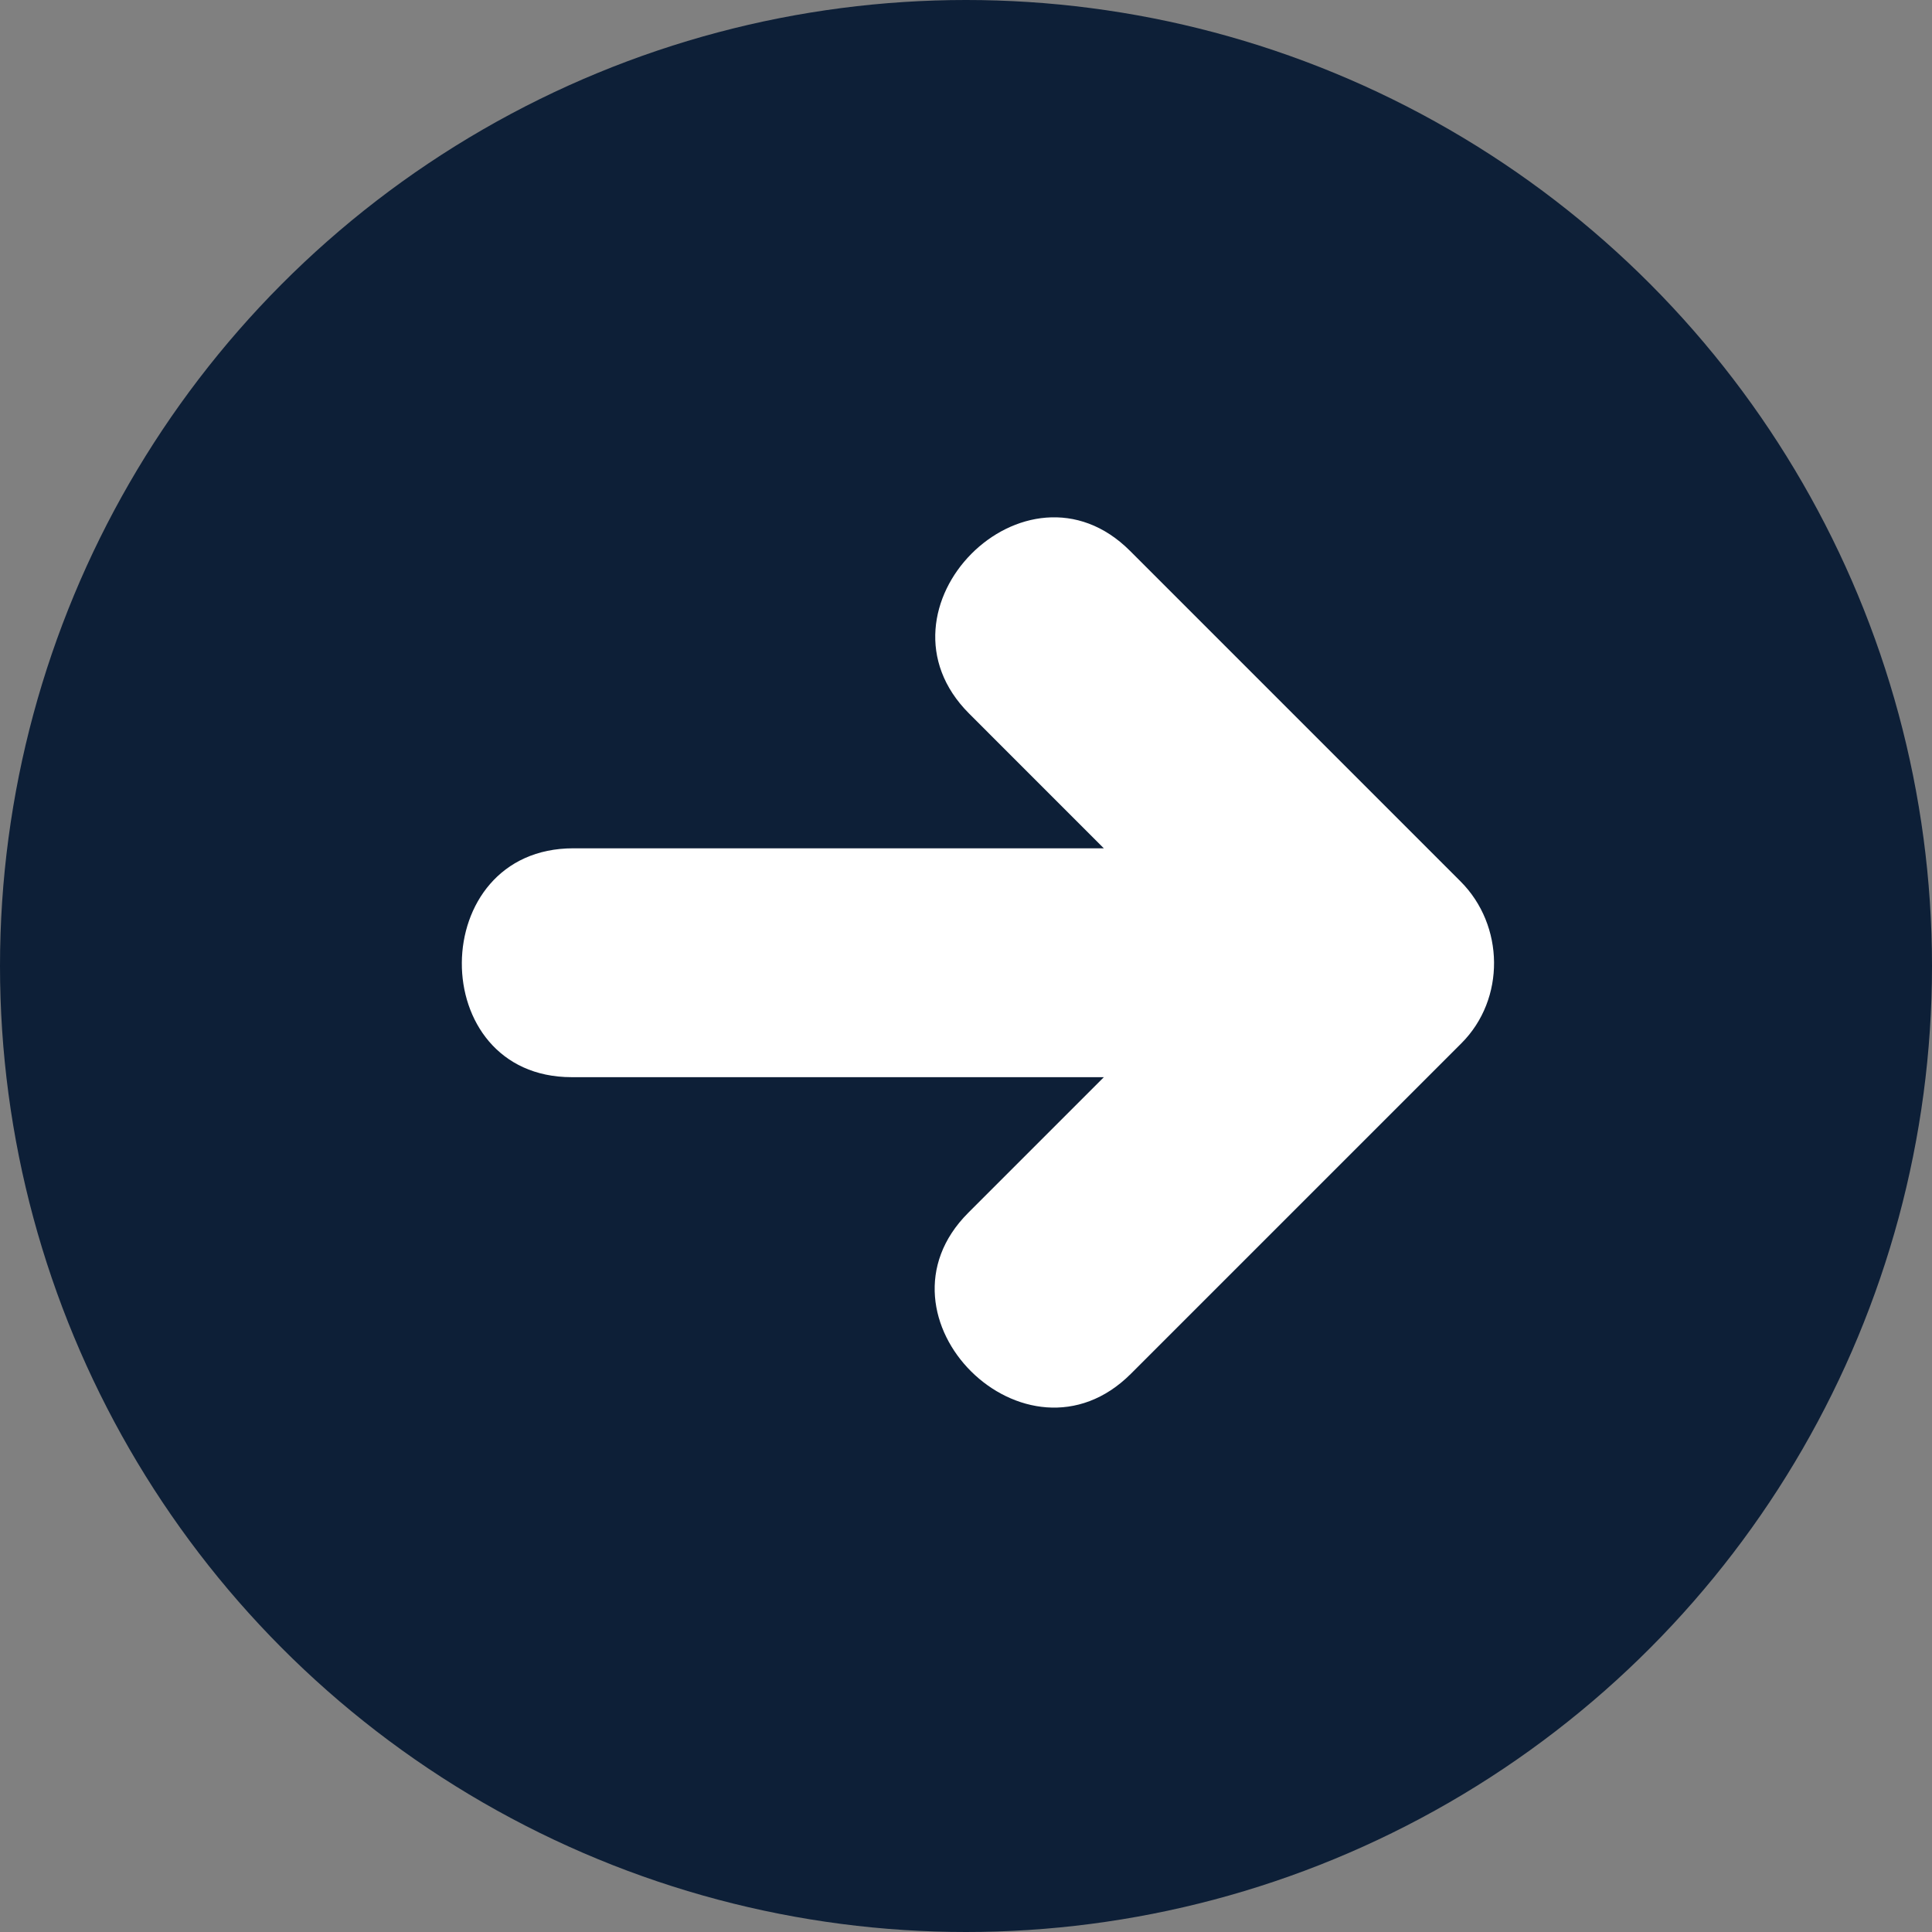 <svg xmlns="http://www.w3.org/2000/svg" version="1.1" xmlns:xlink="http://www.w3.org/1999/xlink" width="512" height="512" x="0" y="0" viewBox="0 0 473.654 473.654" style="enable-background:new 0 0 512 512" xml:space="preserve" class=""><rect x="0" y="0" width="473.654" height="473.654" fill="#808080" stroke="none"/><g><circle cx="236.827" cy="236.827" r="236.827" style="" fill="#0d1f37" data-original="#4abc96" class="" opacity="1"></circle><path d="m358.075 216.091-81.029-81.033c-25.56-25.564-65.08 14.259-39.456 39.883 11.009 11.009 22.019 22.019 33.028 33.032H140.563c-36.225 0-36.543 56.109-.404 56.109h130.47l-33.252 33.252c-25.564 25.56 14.259 65.08 39.883 39.456 27.011-27.007 54.018-54.014 81.029-81.025 10.844-10.849 10.549-28.915-.214-39.674z" style="" fill="#ffffff" data-original="#ffffff" class=""></path></g></svg>